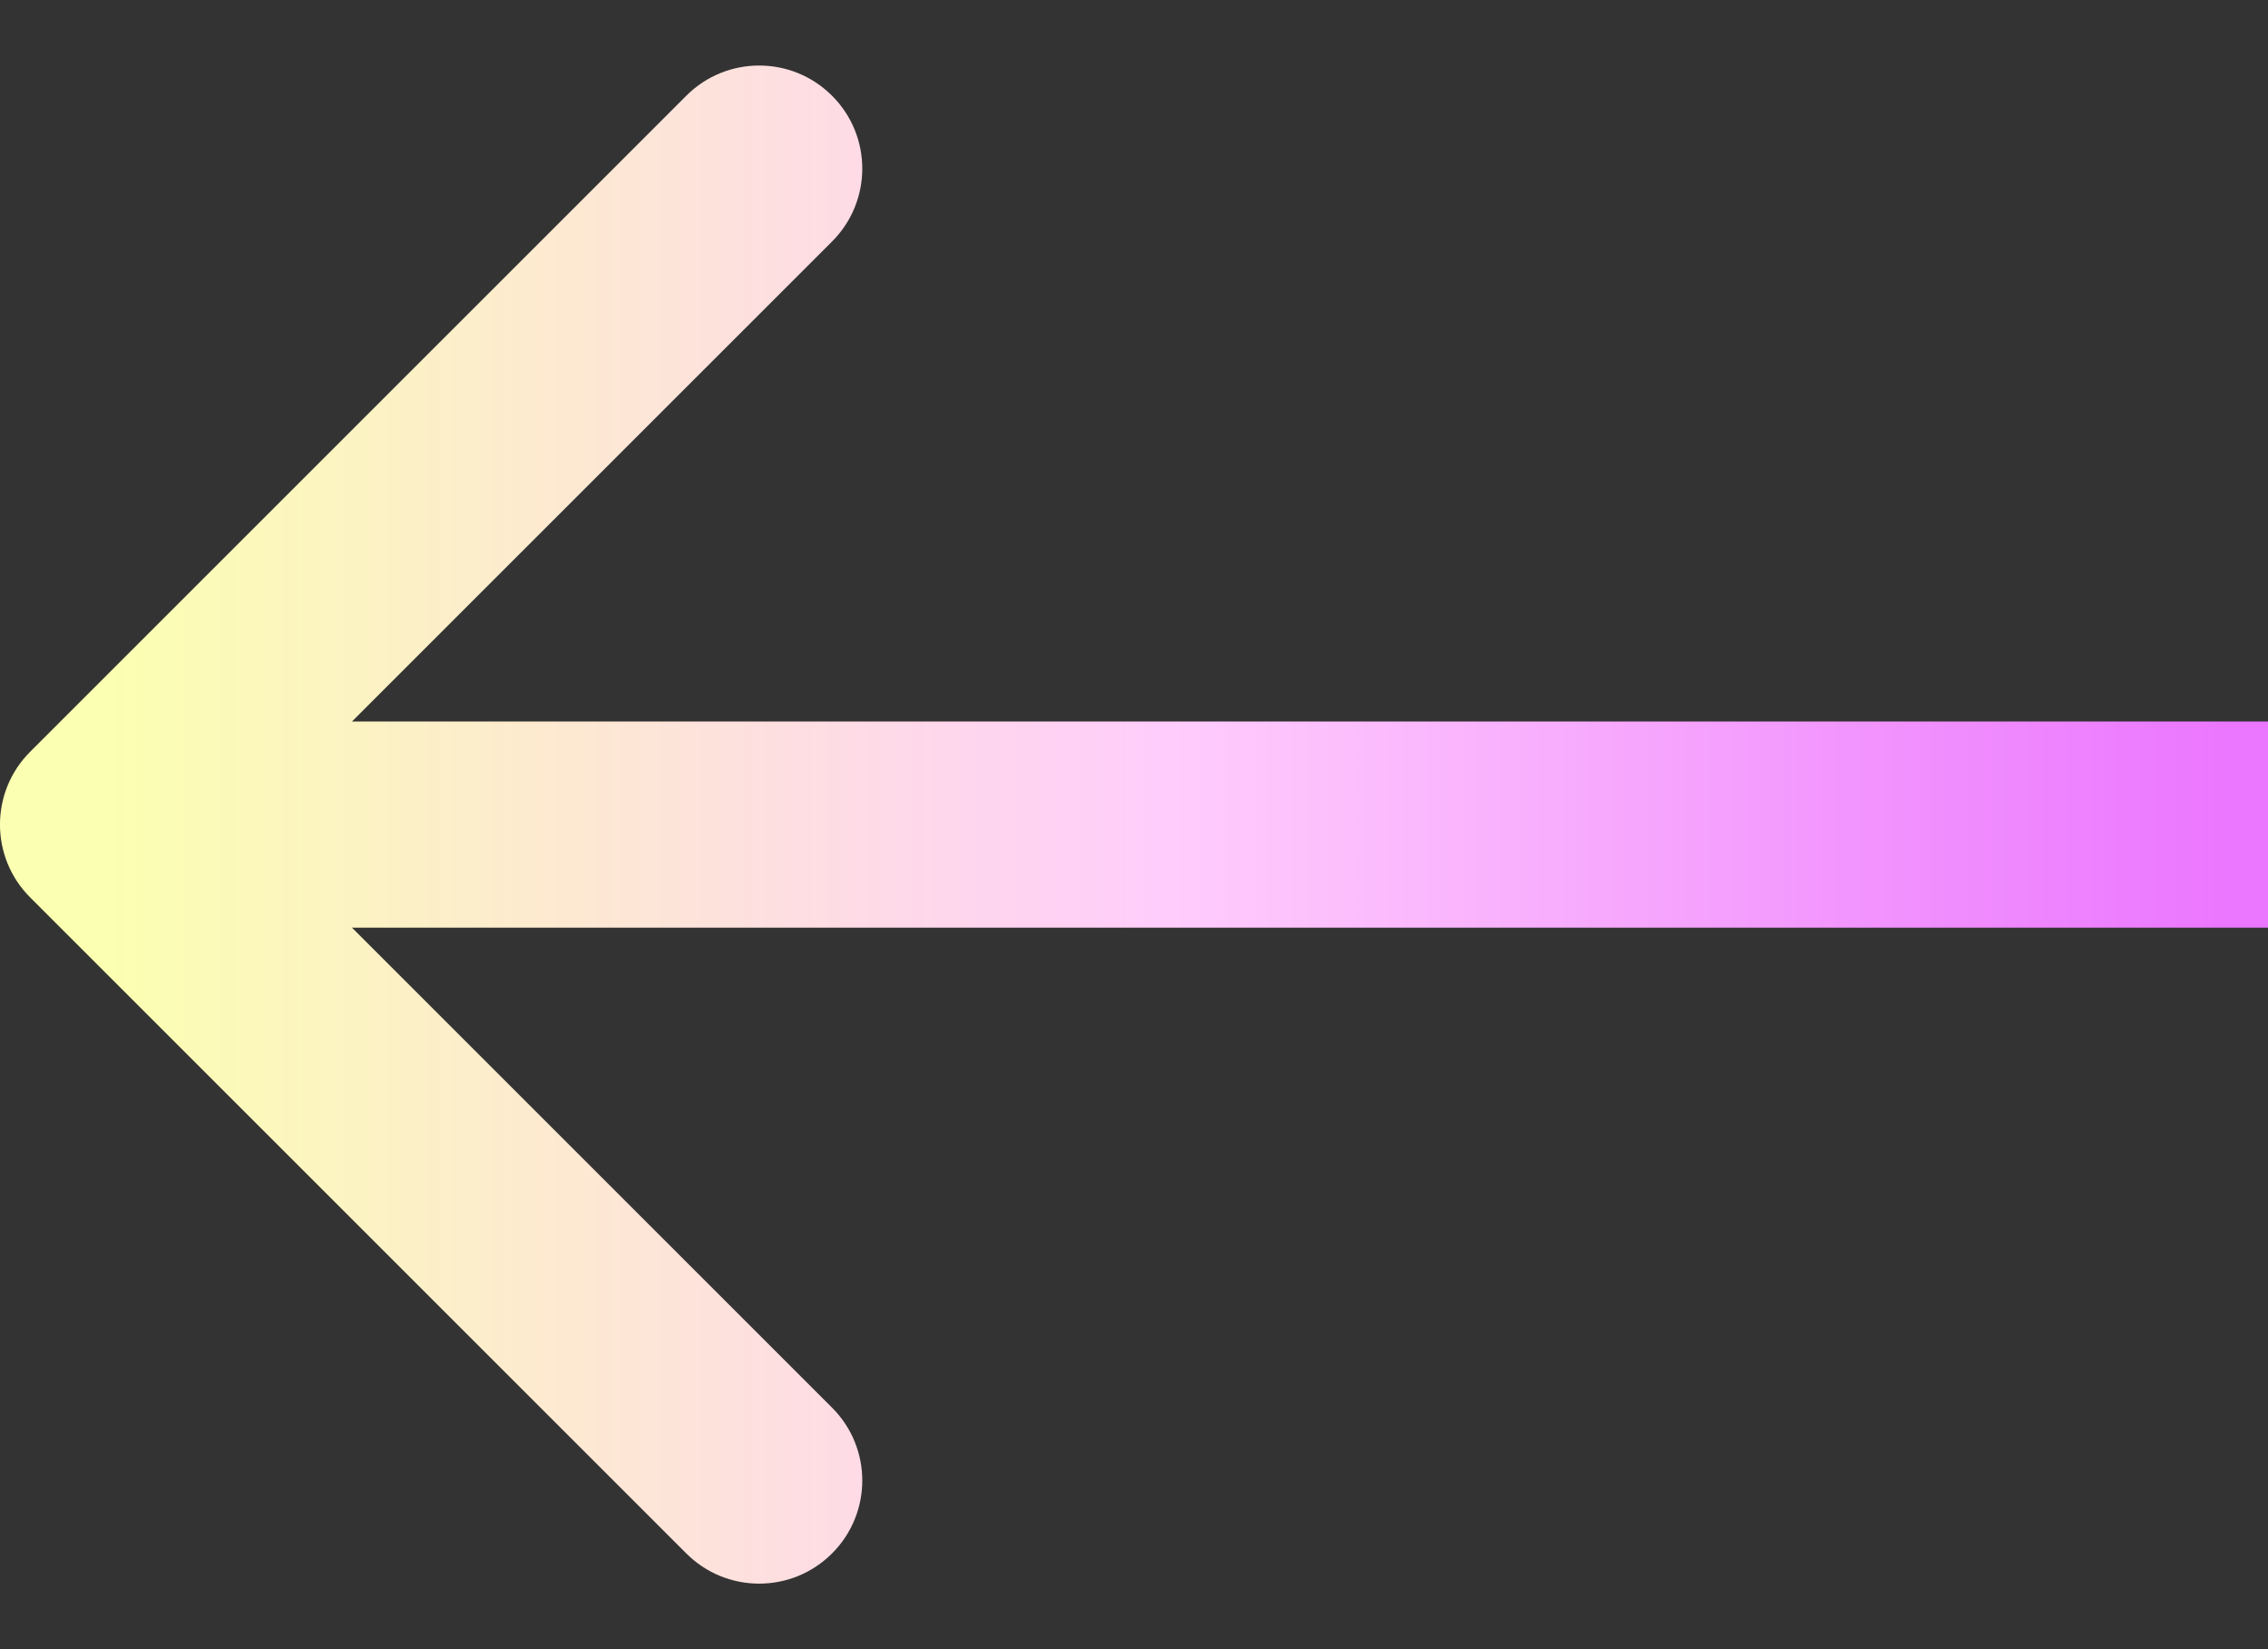 <?xml version="1.0" encoding="UTF-8"?> <svg xmlns="http://www.w3.org/2000/svg" width="22" height="16" viewBox="0 0 22 16" fill="none"><rect x="0" y="0" width="22" height="16" fill="#333333" stroke="none"/> <path d="M0.293 7.293C-0.098 7.683 -0.098 8.317 0.293 8.707L6.657 15.071C7.047 15.462 7.681 15.462 8.071 15.071C8.462 14.681 8.462 14.047 8.071 13.657L2.414 8L8.071 2.343C8.462 1.953 8.462 1.319 8.071 0.929C7.681 0.538 7.047 0.538 6.657 0.929L0.293 7.293ZM22 7L1 7V9L22 9V7Z" fill="url(#paint0_linear_1280_26)"></path> <defs> <linearGradient id="paint0_linear_1280_26" x1="22" y1="8" x2="1" y2="8" gradientUnits="userSpaceOnUse"> <stop offset="0.016" stop-color="#EB76FF"></stop> <stop offset="0.505" stop-color="#FFCCFC"></stop> <stop offset="1" stop-color="#FBFFB1"></stop> </linearGradient> </defs> </svg> 